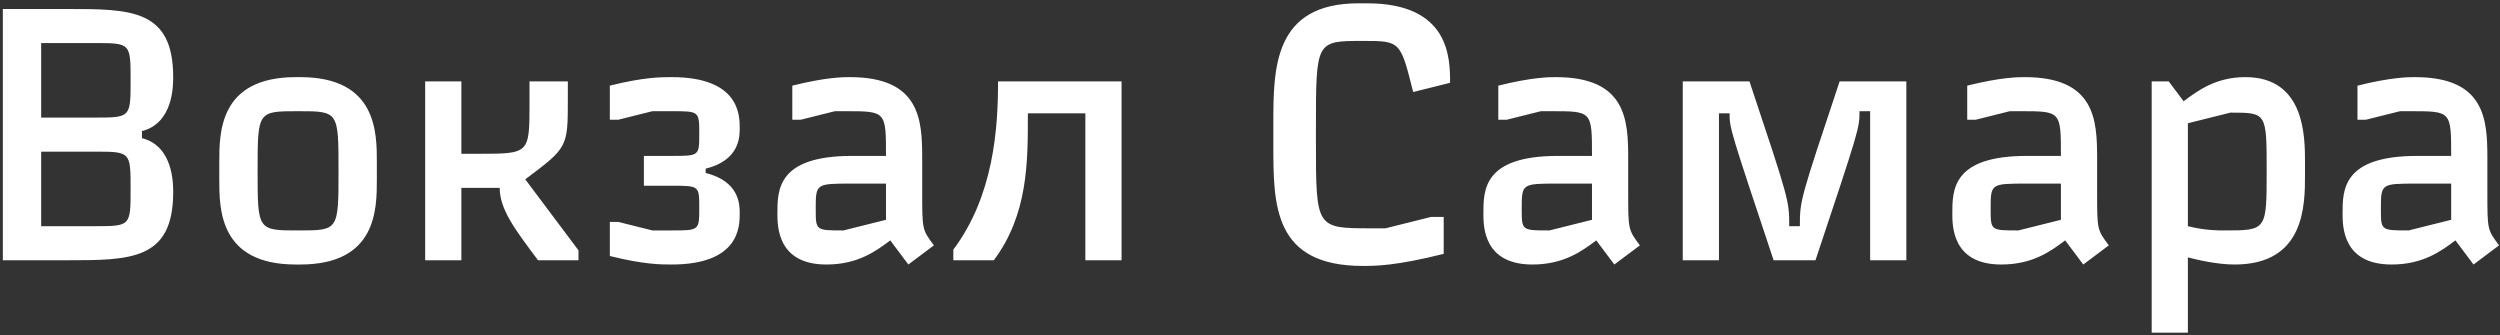 <?xml version="1.0" encoding="UTF-8"?> <svg xmlns="http://www.w3.org/2000/svg" width="634" height="85" viewBox="0 0 634 85" fill="none"><rect x="0" y="0" width="634" height="85" fill="#333333" stroke="none"/><path d="M23.94 38.46H10.44V57.36H23.94C33.12 57.36 33.12 57.36 33.12 47.91C33.12 38.46 33.12 38.46 23.94 38.46ZM23.94 10.92H10.44V29.82H23.94C33.12 29.82 33.12 29.82 33.12 20.37C33.12 10.92 33.12 10.92 23.94 10.92ZM16.92 66H0.72V2.28H16.92C33.12 2.28 43.92 2.28 43.92 19.56C43.92 21.72 43.92 31.26 36 33.24V35.04C43.92 37.02 43.92 46.56 43.92 48.72C43.92 66 33.12 66 16.92 66ZM85.849 43.32C85.849 28.2 85.849 28.2 75.589 28.2C65.329 28.2 65.329 28.2 65.329 43.32C65.329 58.44 65.329 58.44 75.679 58.44C85.849 58.44 85.849 58.44 85.849 43.32ZM55.609 45.48V41.16C55.609 33.6 55.609 19.56 75.049 19.56H76.129C95.569 19.56 95.569 33.6 95.569 41.16V45.48C95.569 53.04 95.569 67.08 76.129 67.08H75.049C55.609 67.08 55.609 53.04 55.609 45.48ZM107.824 20.64H117.004V39H121.324C134.284 39 134.284 39 134.284 26.04V20.64H144.004V24.96C144.004 37.38 144.004 37.38 133.204 45.48L146.704 63.48V66H136.444C130.504 58.08 126.724 53.04 126.724 47.64H117.004V66H107.824V20.64ZM165.452 58.44H170.312C177.332 58.44 177.332 58.44 177.332 52.68C177.332 47.1 177.332 47.1 170.312 47.1H163.292V39.54H170.312C177.332 39.54 177.332 39.54 177.332 33.96C177.332 28.2 177.332 28.2 170.312 28.2H165.452L156.812 30.36H154.652V21.72C163.292 19.56 167.612 19.56 170.312 19.56C187.592 19.56 187.592 29.28 187.592 32.52C187.592 34.68 187.592 40.62 178.952 42.78V43.86C187.592 46.02 187.592 51.96 187.592 54.12C187.592 57.36 187.592 67.08 170.312 67.08C167.612 67.08 163.292 67.08 154.652 64.92V56.28H156.812L165.452 58.44ZM230.359 67.08L225.769 60.96C222.169 63.66 217.579 67.08 209.569 67.08C197.149 67.08 197.149 57.36 197.149 54.12C197.149 48.18 197.149 39.54 216.049 39.54H224.689C224.689 28.2 224.689 28.2 214.429 28.2H211.729L203.089 30.36H200.929V21.72C209.569 19.56 213.889 19.56 215.509 19.56C233.329 19.56 233.869 30.36 233.869 40.08V48.72C233.869 58.26 233.869 58.26 236.839 62.22L230.359 67.08ZM206.869 53.04C206.869 58.44 206.869 58.44 213.889 58.44L224.689 55.74V46.56H216.049C206.869 46.56 206.869 46.56 206.869 53.04ZM253.107 20.64H284.427V66H275.247V28.74H260.667V29.28C260.667 41.16 260.667 54.48 252.027 66H241.767V63.3C252.027 49.62 253.107 32.52 253.107 20.64ZM367.74 21L358.38 23.34C355.14 10.38 355.14 10.38 345.6 10.38C333.72 10.38 333.72 10.38 333.72 32.52V35.76C333.72 57.9 333.72 57.9 347.76 57.9H351.36L362.88 55.02H366.12V64.38C353.88 67.44 348.84 67.44 345.6 67.44C322.92 67.44 322.92 51.96 322.92 36.84V31.44C322.92 17.4 322.92 0.84 344.52 0.84H346.68C367.74 0.84 367.74 14.88 367.74 21ZM409.399 67.08L404.809 60.96C401.209 63.66 396.619 67.08 388.609 67.08C376.189 67.08 376.189 57.36 376.189 54.12C376.189 48.18 376.189 39.54 395.089 39.54H403.729C403.729 28.2 403.729 28.2 393.469 28.2H390.769L382.129 30.36H379.969V21.72C388.609 19.56 392.929 19.56 394.549 19.56C412.369 19.56 412.909 30.36 412.909 40.08V48.72C412.909 58.26 412.909 58.26 415.879 62.22L409.399 67.08ZM385.909 53.04C385.909 58.44 385.909 58.44 392.929 58.44L403.729 55.74V46.56H395.089C385.909 46.56 385.909 46.56 385.909 53.04ZM426.748 20.64H443.668C453.748 50.88 453.748 50.88 453.748 57.36H456.448C456.448 50.88 456.448 50.88 466.528 20.64H483.448V66H474.268V28.2H471.568C471.568 32.52 471.568 32.52 460.408 66H449.788C438.628 32.52 438.628 32.52 438.628 28.74H435.928V66H426.748V20.64ZM528.319 67.08L523.729 60.96C520.129 63.66 515.539 67.08 507.529 67.08C495.109 67.08 495.109 57.36 495.109 54.12C495.109 48.18 495.109 39.54 514.009 39.54H522.649C522.649 28.2 522.649 28.2 512.389 28.2H509.689L501.049 30.36H498.889V21.72C507.529 19.56 511.849 19.56 513.469 19.56C531.289 19.56 531.829 30.36 531.829 40.08V48.72C531.829 58.26 531.829 58.26 534.799 62.22L528.319 67.08ZM504.829 53.04C504.829 58.44 504.829 58.44 511.849 58.44L522.649 55.74V46.56H514.009C504.829 46.56 504.829 46.56 504.829 53.04ZM554.847 65.28V84.36H545.667V20.64H549.987L553.767 25.68C557.367 22.98 561.957 19.56 569.427 19.56C584.547 19.56 584.547 34.68 584.547 41.16V44.4C584.547 51.96 584.547 67.08 566.727 67.08C562.047 67.08 557.007 65.82 554.847 65.28ZM554.847 31.26V57.36C559.167 58.44 562.407 58.44 564.027 58.44C574.827 58.44 574.827 58.44 574.827 43.32C574.827 28.56 574.827 28.56 565.647 28.56L554.847 31.26ZM627.287 67.08L622.697 60.96C619.097 63.66 614.507 67.08 606.497 67.08C594.077 67.08 594.077 57.36 594.077 54.12C594.077 48.18 594.077 39.54 612.977 39.54H621.617C621.617 28.2 621.617 28.2 611.357 28.2H608.657L600.017 30.36H597.857V21.72C606.497 19.56 610.817 19.56 612.437 19.56C630.257 19.56 630.797 30.36 630.797 40.08V48.72C630.797 58.26 630.797 58.26 633.767 62.22L627.287 67.08ZM603.797 53.04C603.797 58.44 603.797 58.44 610.817 58.44L621.617 55.74V46.56H612.977C603.797 46.56 603.797 46.56 603.797 53.04Z" fill="white"></path></svg> 
